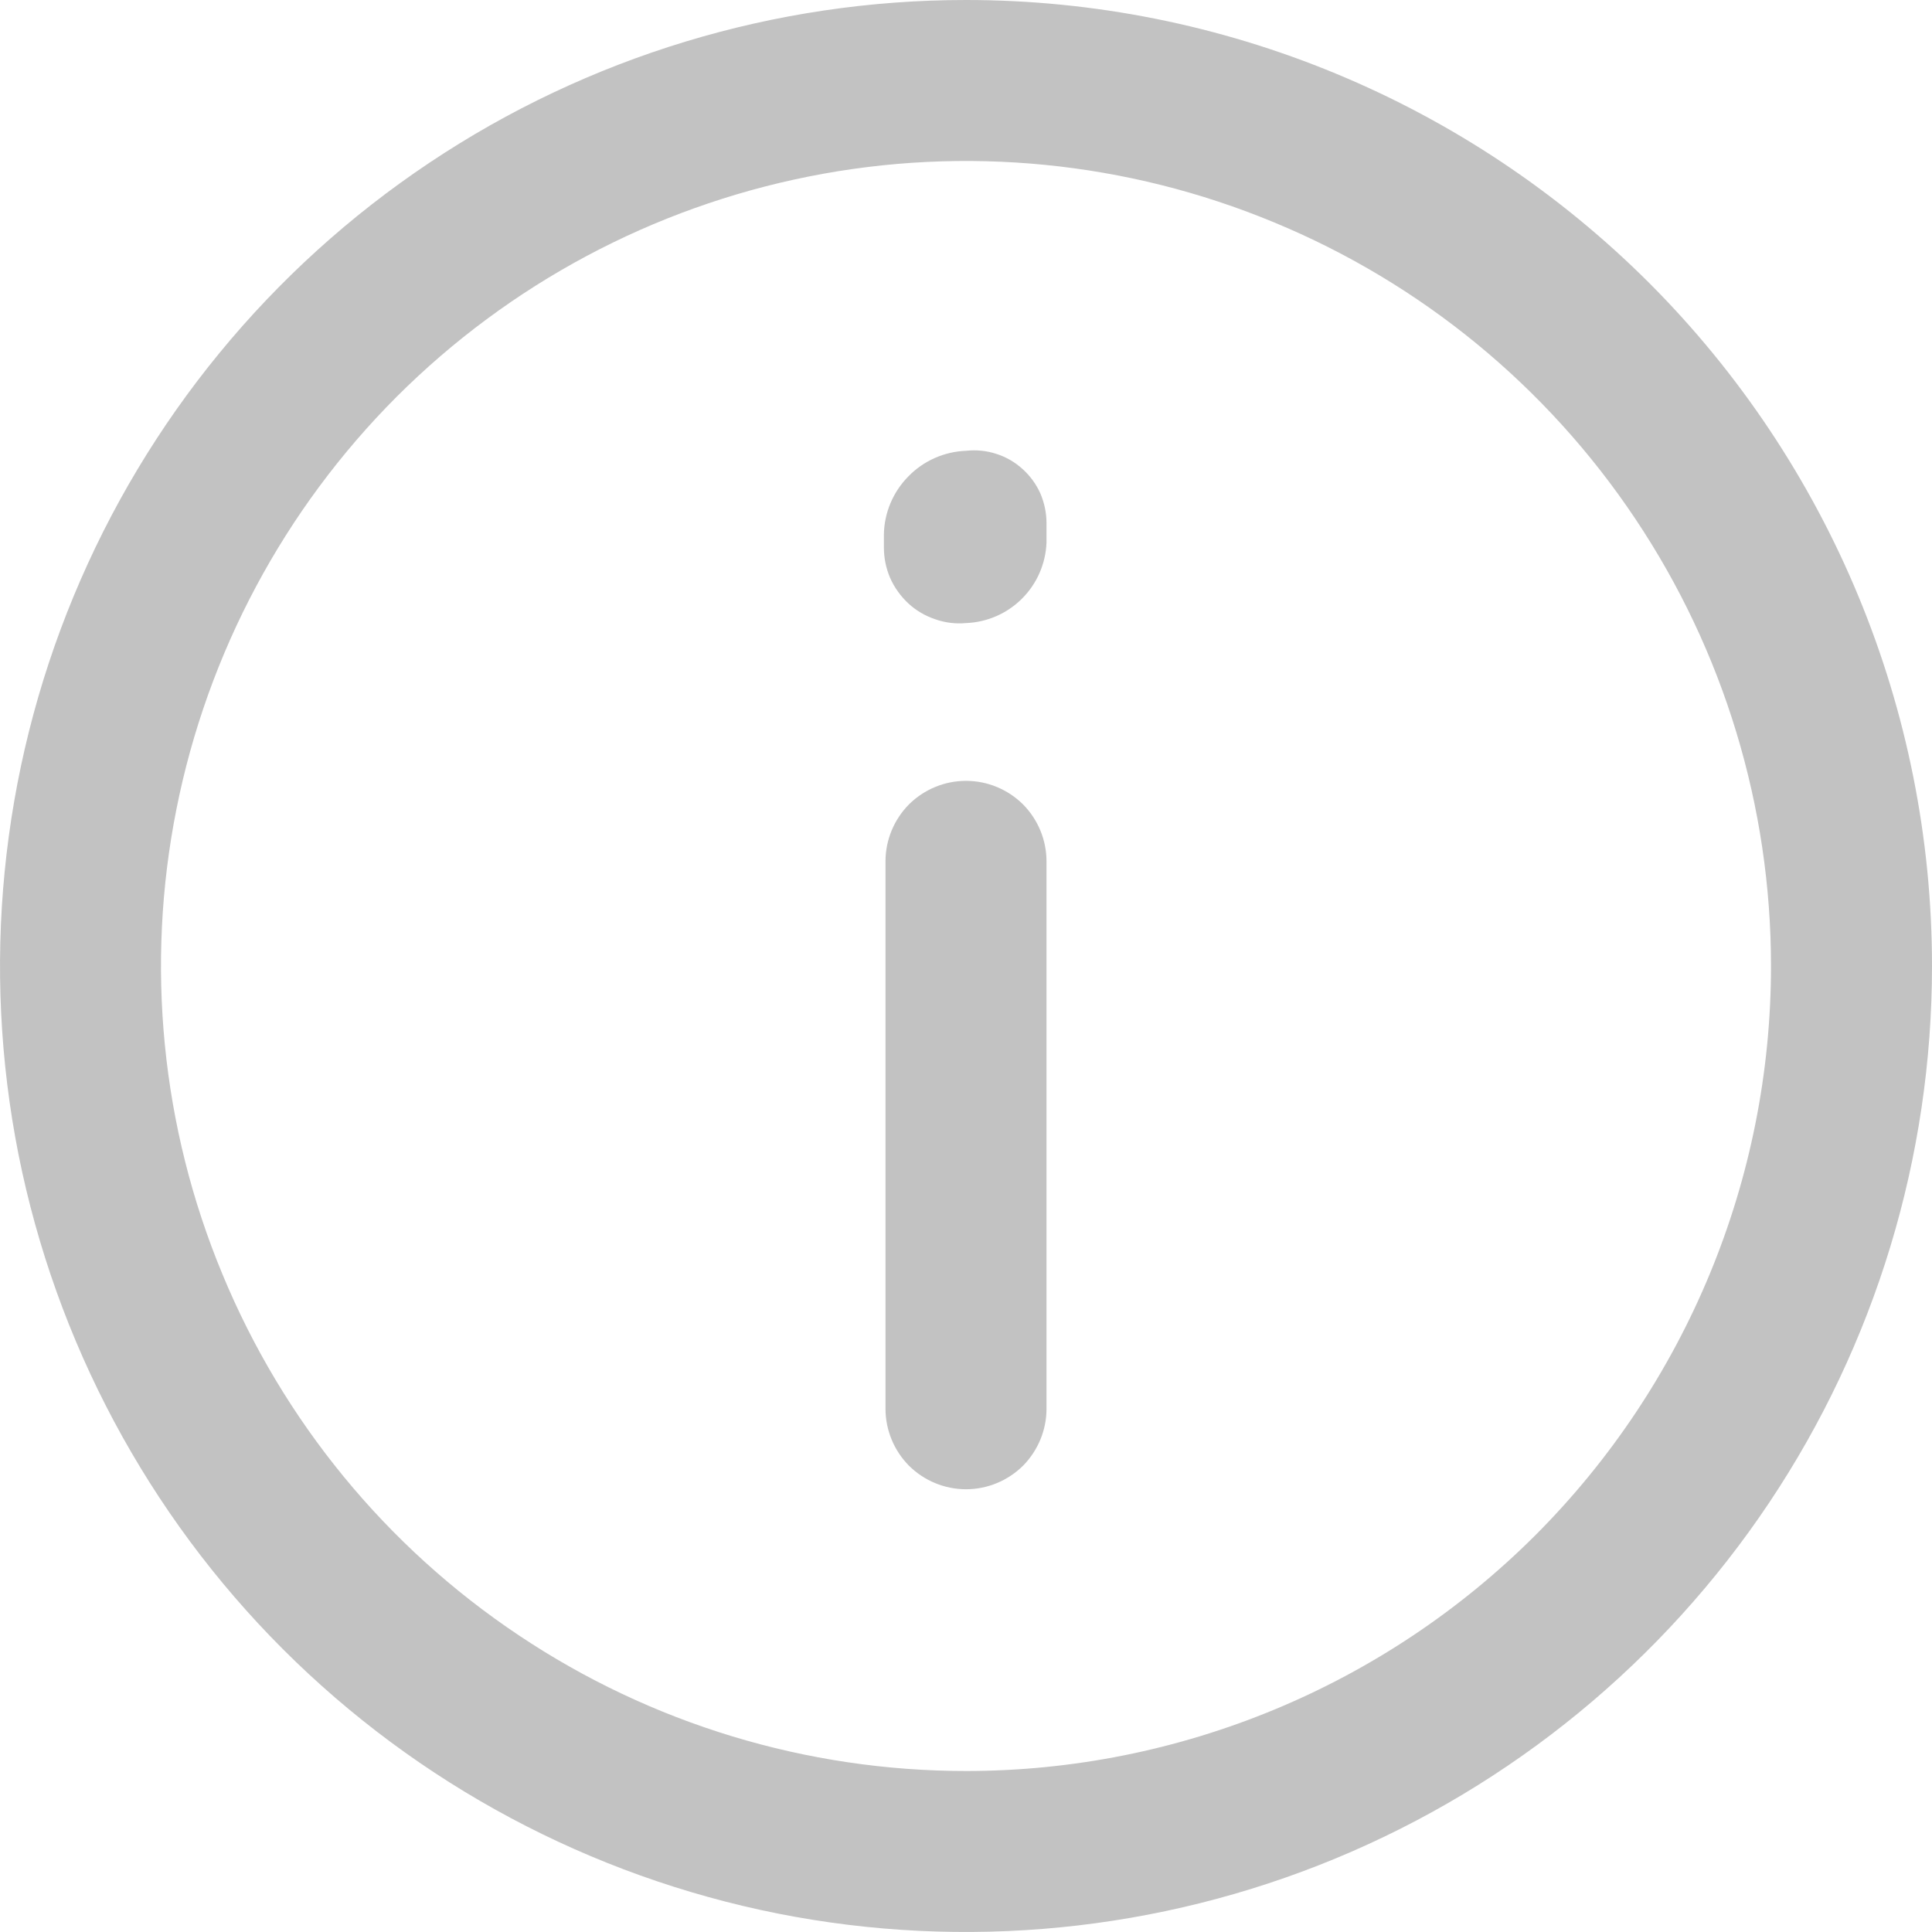 <svg width="12" height="12" viewBox="0 0 12 12" fill="none" xmlns="http://www.w3.org/2000/svg">
<path d="M6 0C4.813 0 3.653 0.352 2.667 1.011C1.68 1.67 0.911 2.608 0.457 3.704C0.003 4.8 -0.116 6.007 0.115 7.171C0.347 8.334 0.918 9.404 1.757 10.243C2.596 11.082 3.666 11.653 4.829 11.885C5.993 12.116 7.2 11.997 8.296 11.543C9.392 11.089 10.329 10.32 10.989 9.333C11.648 8.347 12 7.187 12 6C12 4.409 11.368 2.883 10.243 1.757C9.117 0.632 7.591 0 6 0ZM6 11C5.011 11 4.044 10.707 3.222 10.157C2.4 9.608 1.759 8.827 1.381 7.913C1.002 7 0.903 5.994 1.096 5.025C1.289 4.055 1.765 3.164 2.464 2.464C3.164 1.765 4.055 1.289 5.025 1.096C5.994 0.903 7 1.002 7.913 1.381C8.827 1.759 9.608 2.4 10.157 3.222C10.707 4.044 11 5.011 11 6C11 7.326 10.473 8.598 9.536 9.536C8.598 10.473 7.326 11 6 11Z" fill="#C2C2C2"/>
<path d="M6 4.85C5.867 4.85 5.74 4.903 5.646 4.996C5.553 5.09 5.5 5.217 5.5 5.35V8.75C5.5 8.883 5.553 9.01 5.646 9.104C5.74 9.197 5.867 9.25 6 9.25C6.133 9.25 6.26 9.197 6.354 9.104C6.447 9.01 6.5 8.883 6.5 8.75V5.35C6.5 5.217 6.447 5.09 6.354 4.996C6.26 4.903 6.133 4.85 6 4.85ZM6 2.8C5.865 2.805 5.736 2.862 5.642 2.959C5.547 3.055 5.492 3.185 5.49 3.32V3.4C5.49 3.465 5.503 3.53 5.529 3.59C5.555 3.649 5.594 3.703 5.641 3.747C5.689 3.792 5.746 3.825 5.808 3.846C5.87 3.868 5.935 3.876 6 3.87C6.131 3.865 6.255 3.811 6.348 3.718C6.441 3.625 6.495 3.501 6.5 3.37V3.25C6.5 3.186 6.487 3.124 6.462 3.065C6.436 3.007 6.398 2.955 6.351 2.913C6.304 2.87 6.248 2.838 6.188 2.819C6.127 2.799 6.063 2.793 6 2.8Z" fill="#C2C2C2"/>
</svg>
